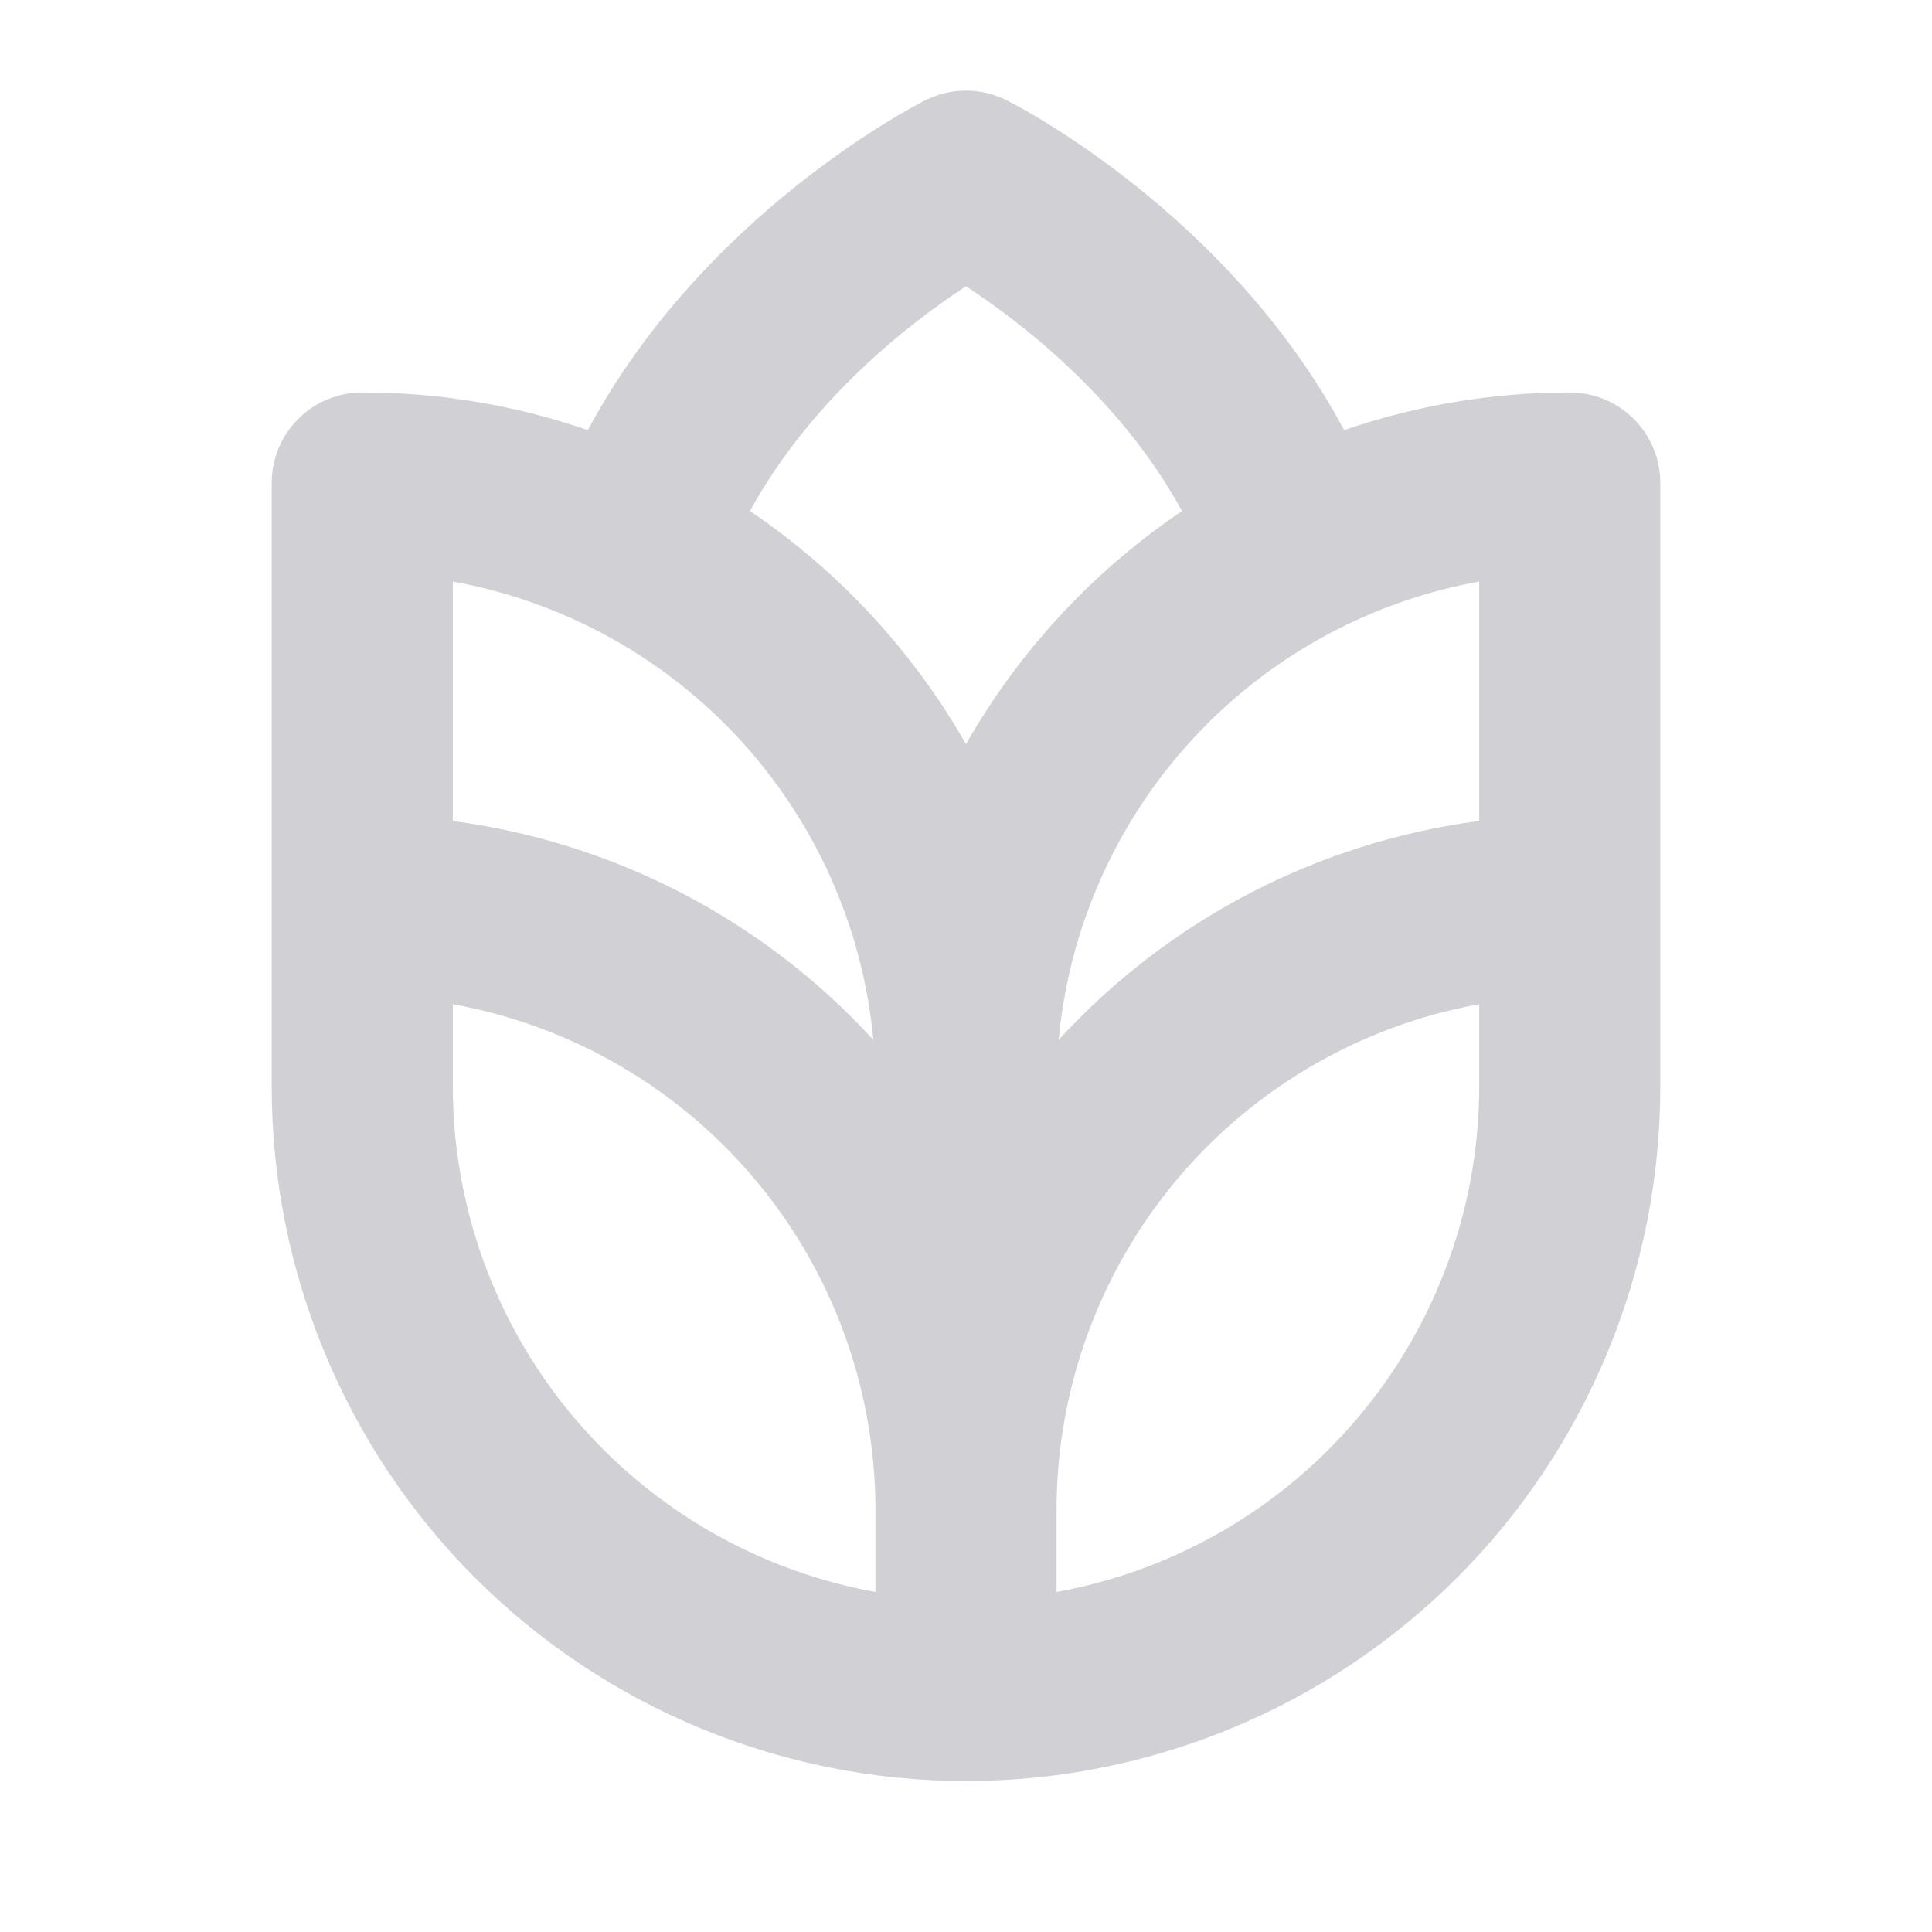 <svg width="22" height="22" viewBox="0 0 22 22" fill="none" xmlns="http://www.w3.org/2000/svg">
<path d="M17.875 4.469C17.001 4.468 16.132 4.614 15.306 4.898C13.983 2.427 11.576 1.198 11.461 1.141C11.318 1.07 11.16 1.032 11 1.032C10.84 1.032 10.682 1.07 10.539 1.141C10.424 1.198 8.017 2.43 6.694 4.898C5.867 4.614 4.999 4.468 4.125 4.469C3.852 4.469 3.589 4.577 3.396 4.771C3.202 4.964 3.094 5.226 3.094 5.5V12.375C3.094 14.472 3.927 16.483 5.409 17.966C6.892 19.448 8.903 20.281 11 20.281C13.097 20.281 15.108 19.448 16.591 17.966C18.073 16.483 18.906 14.472 18.906 12.375V5.5C18.906 5.226 18.798 4.964 18.604 4.771C18.411 4.577 18.148 4.469 17.875 4.469ZM5.156 6.622C6.415 6.85 7.564 7.484 8.429 8.426C9.293 9.368 9.826 10.568 9.945 11.841C8.691 10.474 6.996 9.592 5.156 9.349V6.622ZM9.969 18.128C8.62 17.884 7.4 17.174 6.52 16.123C5.641 15.072 5.158 13.746 5.156 12.375V11.435C6.505 11.679 7.725 12.388 8.605 13.439C9.484 14.491 9.967 15.817 9.969 17.188V18.128ZM8.54 5.819C9.244 4.535 10.372 3.67 11 3.26C11.629 3.672 12.756 4.535 13.46 5.819C12.447 6.503 11.605 7.412 11 8.474C10.394 7.412 9.552 6.504 8.54 5.819ZM16.844 12.375C16.842 13.746 16.359 15.072 15.48 16.123C14.6 17.174 13.38 17.884 12.031 18.128V17.188C12.033 15.817 12.516 14.491 13.395 13.439C14.275 12.388 15.495 11.679 16.844 11.435V12.375ZM16.844 9.348C15.004 9.591 13.309 10.473 12.055 11.841C12.174 10.567 12.707 9.368 13.571 8.426C14.436 7.483 15.585 6.85 16.844 6.622V9.348Z" fill="#D0D0D5"/>
</svg>
